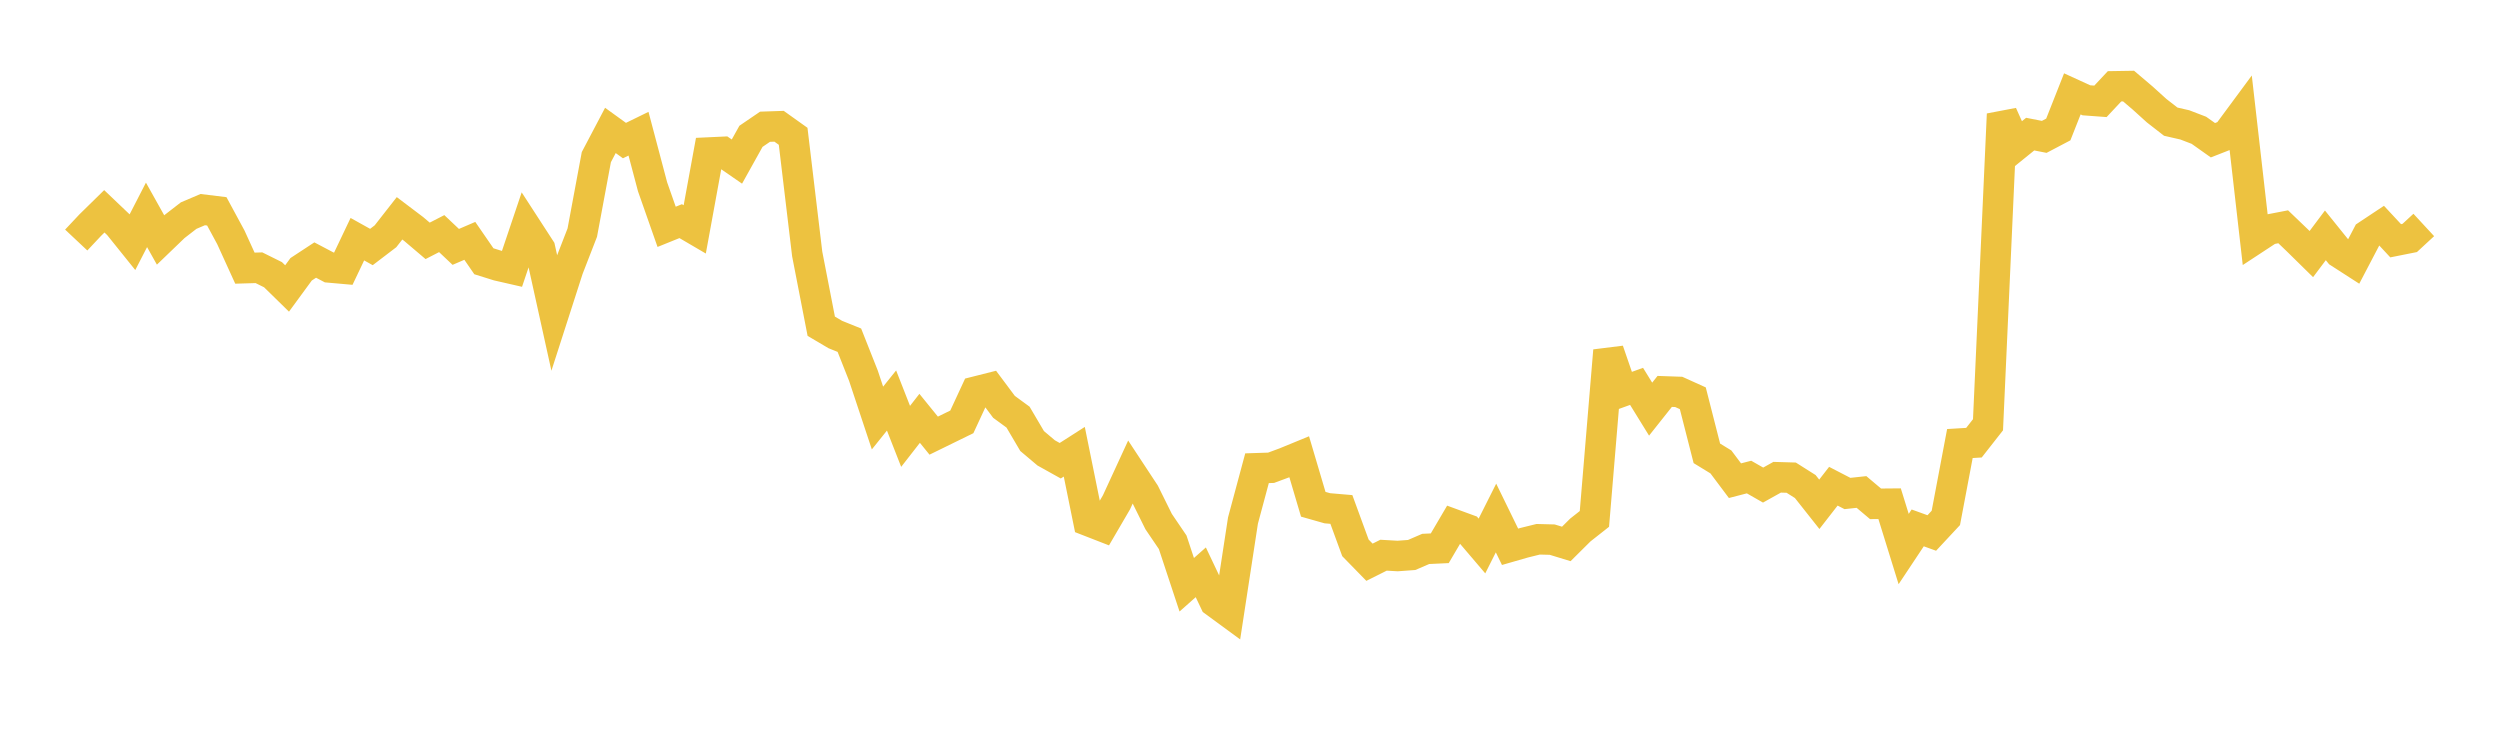 <svg width="164" height="48" xmlns="http://www.w3.org/2000/svg" xmlns:xlink="http://www.w3.org/1999/xlink"><path fill="none" stroke="rgb(237,194,64)" stroke-width="2" d="M5,15.747L5.922,14.766L6.844,13.862L7.766,14.74L8.689,15.888L9.611,14.095L10.533,15.743L11.455,14.856L12.377,14.143L13.299,13.751L14.222,13.864L15.144,15.569L16.066,17.591L16.988,17.564L17.91,18.021L18.832,18.923L19.754,17.665L20.677,17.059L21.599,17.545L22.521,17.627L23.443,15.69L24.365,16.204L25.287,15.501L26.21,14.321L27.132,15.018L28.054,15.8L28.976,15.325L29.898,16.196L30.82,15.8L31.743,17.139L32.665,17.427L33.587,17.638L34.509,14.9L35.431,16.322L36.353,20.498L37.275,17.635L38.198,15.259L39.12,10.308L40.042,8.556L40.964,9.222L41.886,8.771L42.808,12.253L43.731,14.88L44.653,14.507L45.575,15.047L46.497,10.005L47.419,9.962L48.341,10.599L49.263,8.943L50.186,8.314L51.108,8.283L52.03,8.941L52.952,16.658L53.874,21.401L54.796,21.945L55.719,22.317L56.641,24.646L57.563,27.422L58.485,26.273L59.407,28.626L60.329,27.442L61.251,28.578L62.174,28.126L63.096,27.675L64.018,25.687L64.94,25.454L65.862,26.689L66.784,27.364L67.707,28.932L68.629,29.71L69.551,30.224L70.473,29.634L71.395,34.176L72.317,34.535L73.24,32.953L74.162,30.952L75.084,32.352L76.006,34.214L76.928,35.573L77.85,38.36L78.772,37.543L79.695,39.488L80.617,40.164L81.539,34.148L82.461,30.716L83.383,30.686L84.305,30.344L85.228,29.965L86.15,33.08L87.072,33.342L87.994,33.421L88.916,35.939L89.838,36.883L90.76,36.421L91.683,36.474L92.605,36.407L93.527,36.009L94.449,35.966L95.371,34.396L96.293,34.734L97.216,35.817L98.138,33.981L99.06,35.869L99.982,35.604L100.904,35.376L101.826,35.4L102.749,35.682L103.671,34.767L104.593,34.041L105.515,23.002L106.437,25.678L107.359,25.346L108.281,26.84L109.204,25.677L110.126,25.709L111.048,26.126L111.97,29.739L112.892,30.303L113.814,31.533L114.737,31.294L115.659,31.821L116.581,31.307L117.503,31.334L118.425,31.917L119.347,33.082L120.269,31.896L121.192,32.373L122.114,32.274L123.036,33.051L123.958,33.043L124.88,36.017L125.802,34.63L126.725,34.964L127.647,33.975L128.569,29.096L129.491,29.04L130.413,27.864L131.335,7.487L132.257,9.545L133.18,8.798L134.102,8.979L135.024,8.494L135.946,6.158L136.868,6.58L137.79,6.648L138.713,5.662L139.635,5.647L140.557,6.43L141.479,7.264L142.401,7.981L143.323,8.192L144.246,8.546L145.168,9.199L146.09,8.838L147.012,7.59L147.934,15.66L148.856,15.055L149.778,14.877L150.701,15.762L151.623,16.668L152.545,15.439L153.467,16.584L154.389,17.178L155.311,15.416L156.234,14.803L157.156,15.794L158.078,15.61L159,14.758"></path></svg>